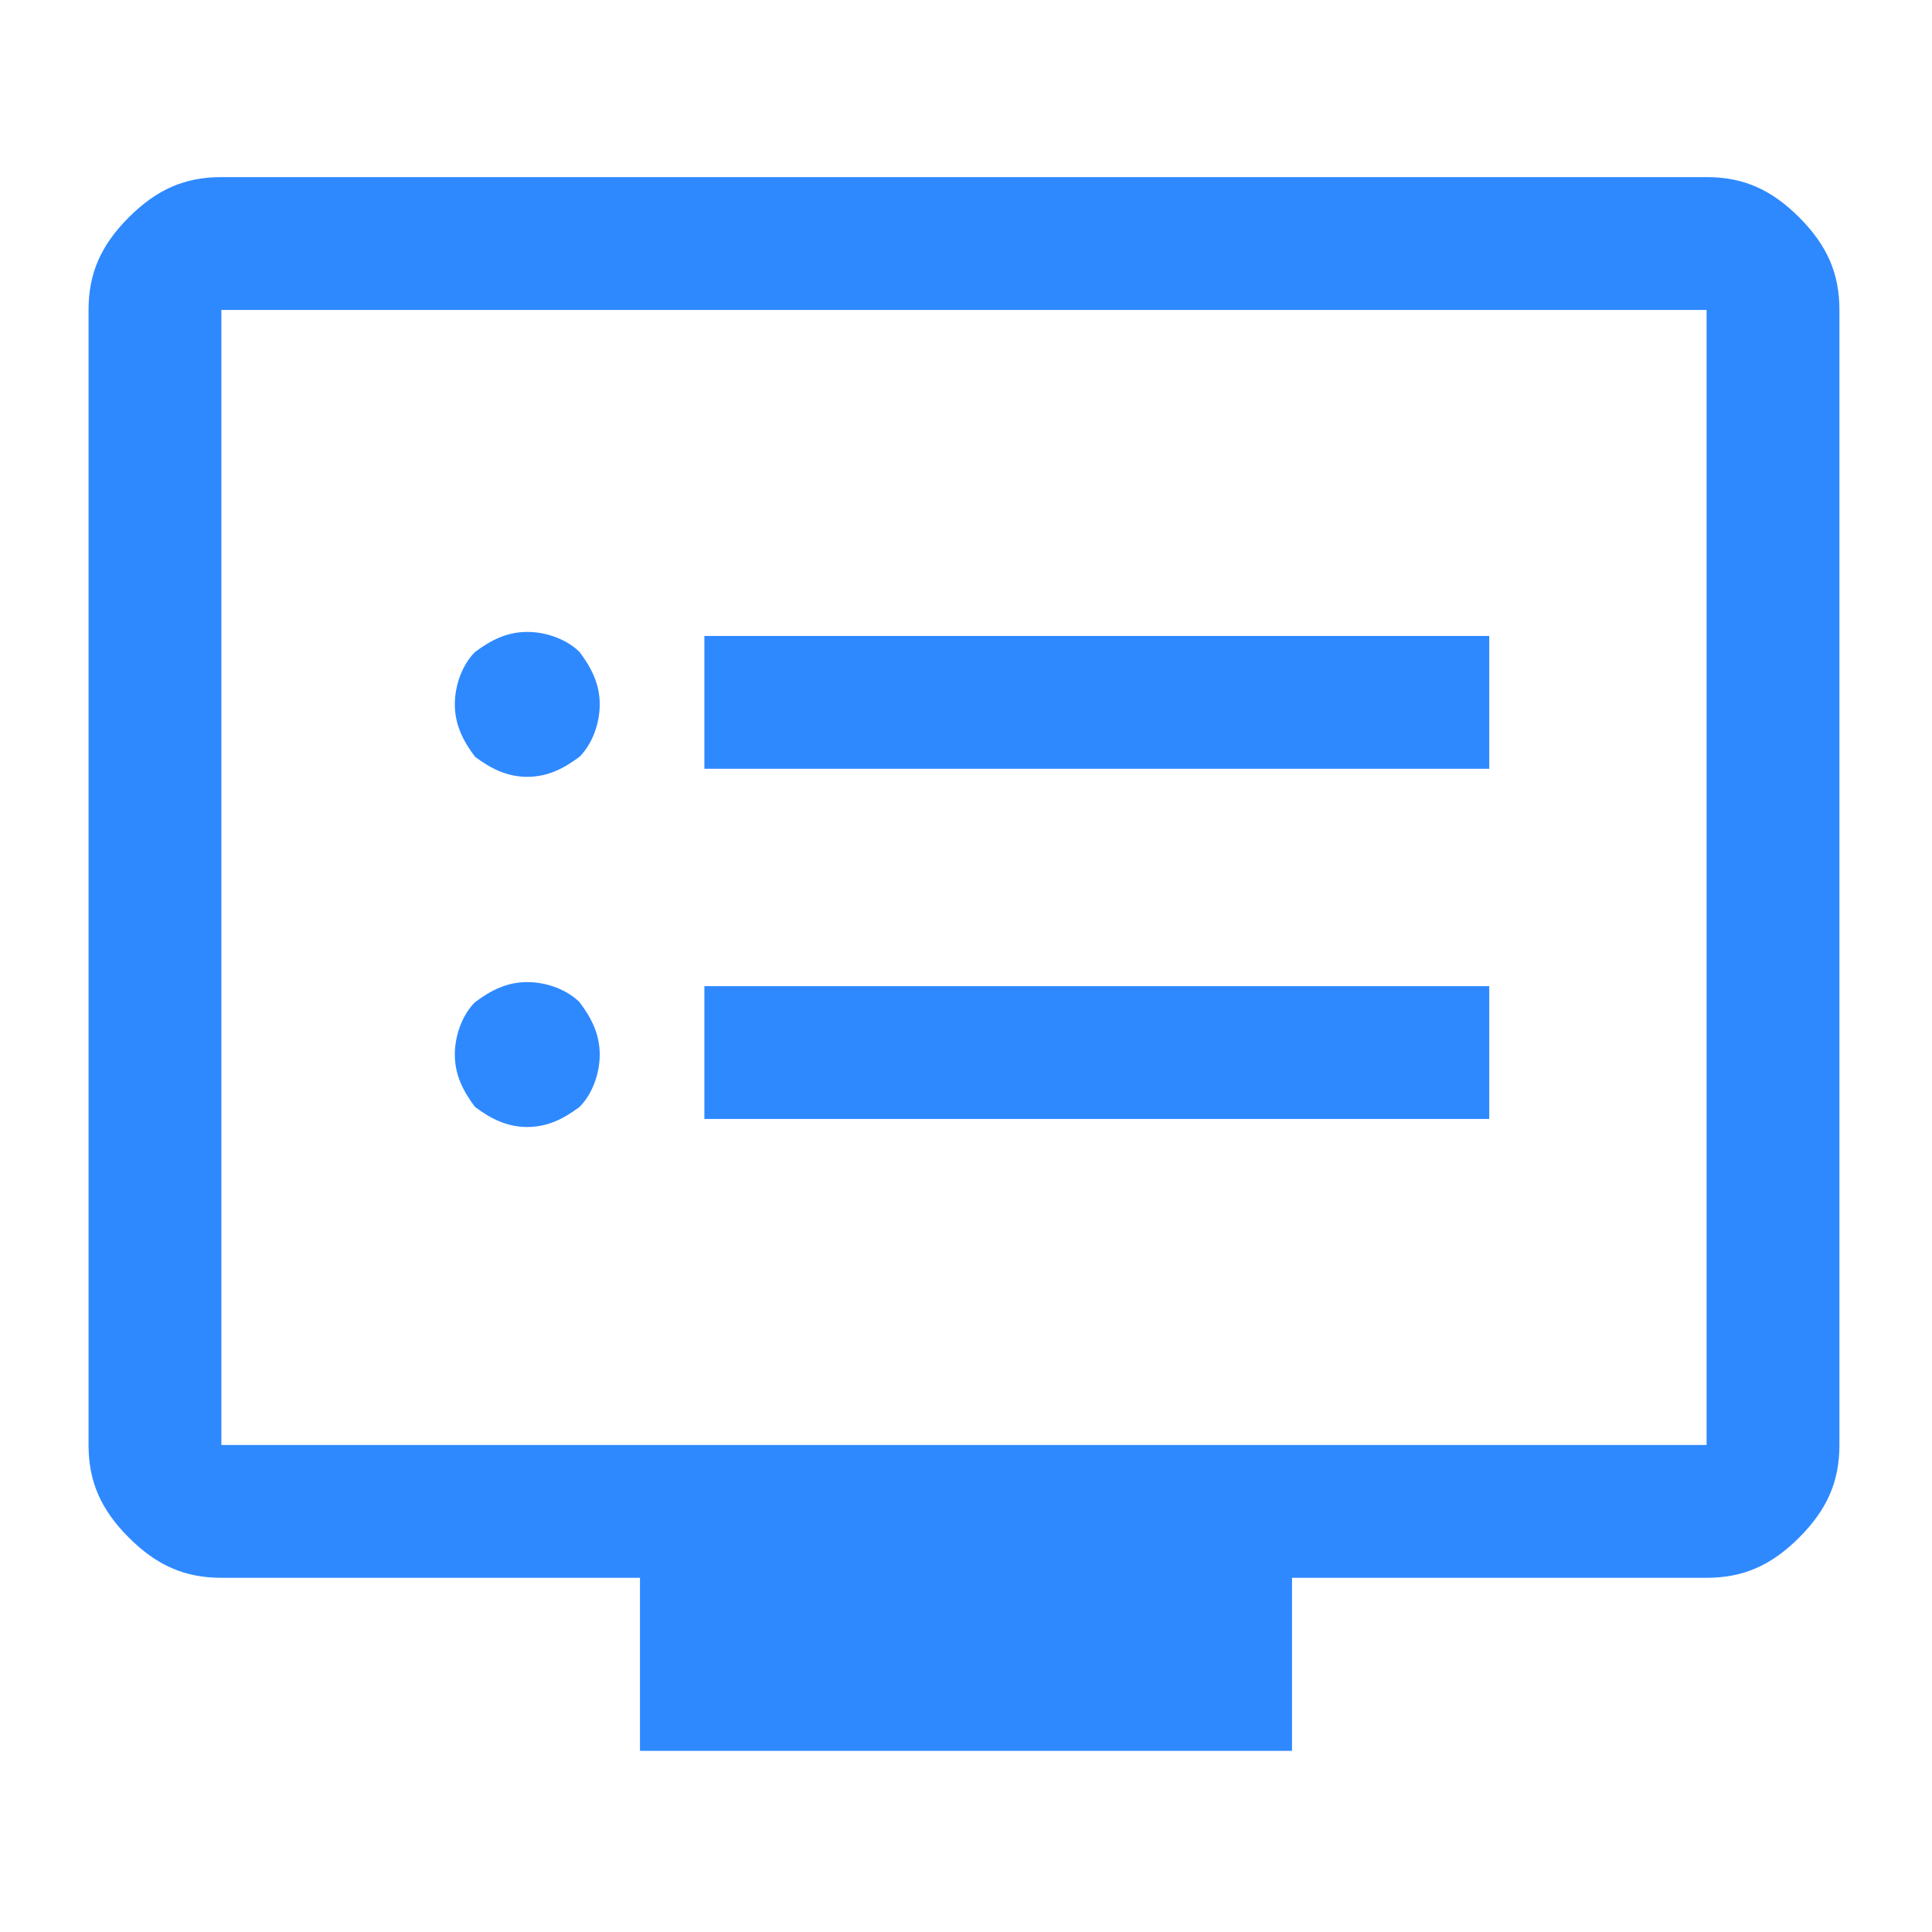 <svg xmlns="http://www.w3.org/2000/svg" xmlns:xlink="http://www.w3.org/1999/xlink" id="Camada_1" x="0px" y="0px" viewBox="0 0 48 48" style="enable-background:new 0 0 48 48;" xml:space="preserve"><style type="text/css">	.st0{fill:#2E89FF;}</style><path class="st0" d="M13.1,28c0.5,0,0.9-0.2,1.3-0.5c0.3-0.3,0.5-0.8,0.5-1.3c0-0.5-0.2-0.9-0.5-1.3c-0.3-0.3-0.8-0.5-1.3-0.5 s-0.9,0.2-1.3,0.5c-0.3,0.3-0.5,0.8-0.5,1.3s0.2,0.9,0.5,1.3C12.2,27.8,12.6,28,13.1,28z M13.1,19.3c0.5,0,0.9-0.2,1.3-0.5 c0.3-0.3,0.5-0.8,0.5-1.3s-0.2-0.9-0.5-1.3c-0.3-0.3-0.8-0.5-1.3-0.5s-0.9,0.2-1.3,0.5c-0.3,0.3-0.5,0.8-0.5,1.3 c0,0.5,0.2,0.9,0.5,1.3C12.2,19.1,12.6,19.3,13.1,19.3z M17.5,27.8H37v-3.3H17.5V27.8z M17.5,19.1H37v-3.3H17.5V19.1z M15.9,43.5 v-4.3H5.5c-0.9,0-1.6-0.3-2.3-1c-0.7-0.7-1-1.4-1-2.3V7.7c0-0.9,0.3-1.6,1-2.3c0.7-0.7,1.4-1,2.3-1h36.9c0.9,0,1.6,0.3,2.3,1 c0.7,0.7,1,1.4,1,2.3v28.2c0,0.9-0.3,1.6-1,2.3c-0.7,0.7-1.4,1-2.3,1H32.1v4.3H15.9z M5.5,35.9h36.9V7.7H5.5V35.9z M5.5,35.9V7.7 V35.9z"></path></svg>